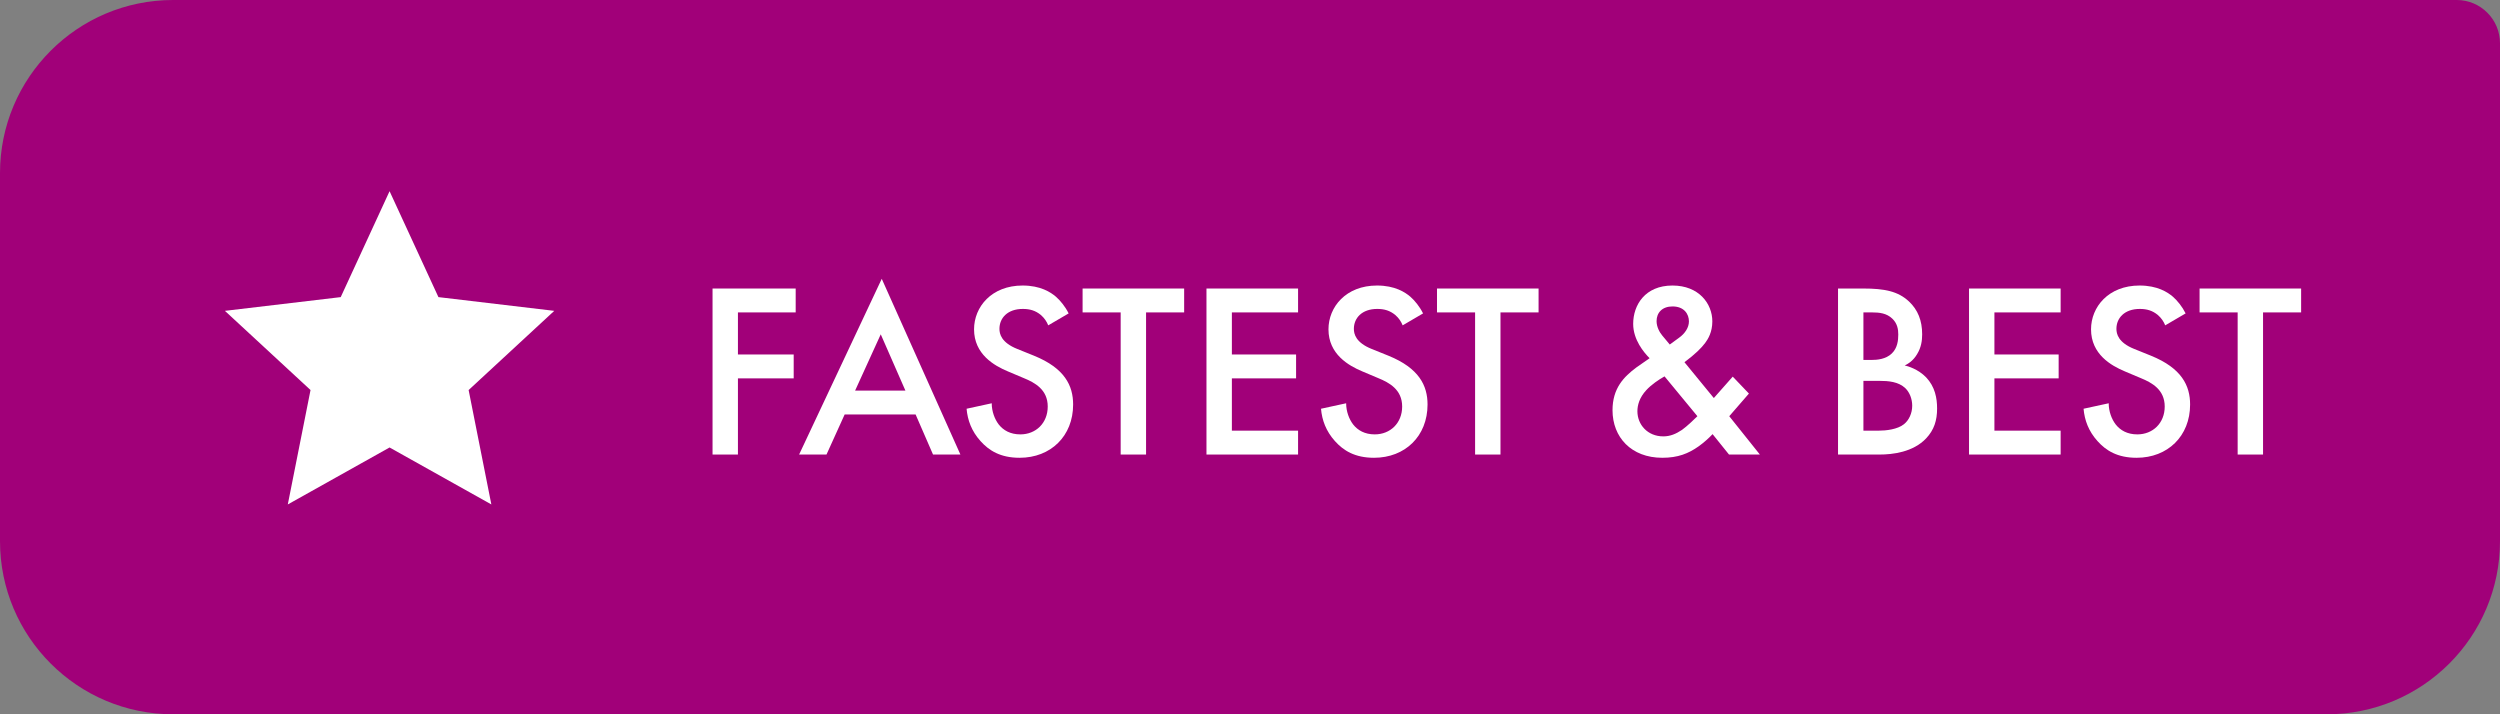 <svg width="280" height="80" viewBox="0 0 280 80" fill="none" xmlns="http://www.w3.org/2000/svg">
<rect x="0" y="0" width="280" height="80" fill="#808080" stroke="none"/>
<path d="M280 60.606C280 71.317 271.317 80 260.606 80L19.394 80C8.683 80 7.59089e-07 71.317 1.69547e-06 60.606L5.29835e-06 19.394C6.23473e-06 8.683 8.683 -8.31106e-07 19.394 1.05277e-07L275.152 2.24643e-05C277.829 2.26984e-05 280 2.171 280 4.849L280 60.606Z" fill="#A10079"/>
<path d="M257.726 34.99H253.461V50.909H250.617V34.99H246.352V32.314H257.726V34.99Z" fill="white"/>
<path d="M244.79 35.102L242.504 36.44C242.336 36.022 242.085 35.631 241.667 35.269C241.082 34.795 240.468 34.6 239.66 34.6C237.931 34.6 237.039 35.631 237.039 36.83C237.039 37.388 237.235 38.364 239.047 39.088L240.915 39.841C244.344 41.235 245.292 43.187 245.292 45.305C245.292 48.846 242.782 51.271 239.298 51.271C237.151 51.271 235.868 50.463 234.921 49.404C233.917 48.288 233.471 47.062 233.359 45.779L236.175 45.166C236.175 46.086 236.51 46.95 236.956 47.536C237.485 48.205 238.266 48.651 239.381 48.651C241.11 48.651 242.448 47.396 242.448 45.528C242.448 43.633 240.998 42.852 239.772 42.35L237.987 41.597C236.454 40.956 234.196 39.674 234.196 36.886C234.196 34.377 236.147 31.979 239.632 31.979C241.639 31.979 242.782 32.732 243.368 33.234C243.87 33.68 244.399 34.321 244.79 35.102Z" fill="white"/>
<path d="M230.791 32.314V34.99H223.375V39.702H230.568V42.378H223.375V48.233H230.791V50.909H220.531V32.314H230.791Z" fill="white"/>
<path d="M205.859 32.314H208.675C211.073 32.314 212.578 32.62 213.805 33.763C214.808 34.711 215.282 35.91 215.282 37.443C215.282 38.168 215.171 38.921 214.725 39.646C214.307 40.371 213.749 40.733 213.331 40.928C213.665 41.012 214.808 41.319 215.728 42.266C216.732 43.326 216.955 44.608 216.955 45.751C216.955 47.09 216.621 48.149 215.728 49.097C214.251 50.658 211.937 50.909 210.515 50.909H205.859V32.314ZM208.703 34.99V40.315H209.567C210.264 40.315 211.212 40.231 211.881 39.59C212.522 38.977 212.606 38.112 212.606 37.471C212.606 36.914 212.522 36.245 211.937 35.687C211.296 35.074 210.487 34.99 209.679 34.99H208.703ZM208.703 42.657V48.233H210.431C211.24 48.233 212.522 48.093 213.247 47.508C213.805 47.062 214.167 46.281 214.167 45.445C214.167 44.692 213.888 43.967 213.415 43.493C212.634 42.74 211.491 42.657 210.487 42.657H208.703Z" fill="white"/>
<path d="M194.067 42.183L195.879 44.079L193.677 46.616L197.106 50.909H193.649L191.809 48.623C191.391 49.069 190.833 49.571 190.248 49.989C189.105 50.797 187.934 51.271 186.177 51.271C182.692 51.271 180.602 48.957 180.602 45.947C180.602 43.493 181.856 42.211 183.278 41.151C183.78 40.789 184.588 40.231 184.756 40.12C184.114 39.479 182.916 38.057 182.916 36.273C182.916 34.154 184.254 31.979 187.32 31.979C190.276 31.979 191.781 34.014 191.781 35.994C191.781 37.193 191.307 37.973 190.972 38.419C190.526 39.005 189.885 39.646 188.659 40.566L191.948 44.581L194.067 42.183ZM190.108 46.616L186.428 42.155C185.815 42.49 184.923 43.103 184.393 43.688C183.612 44.525 183.389 45.389 183.389 46.058C183.389 47.563 184.532 48.874 186.289 48.874C187.069 48.874 187.711 48.595 188.38 48.149C188.965 47.731 189.774 46.95 190.108 46.616ZM187.014 38.587L188.045 37.834C188.714 37.36 189.16 36.691 189.16 35.994C189.16 35.185 188.631 34.321 187.32 34.321C186.177 34.321 185.536 35.018 185.536 35.966C185.536 36.607 185.871 37.221 186.177 37.583L187.014 38.587Z" fill="white"/>
<path d="M172.32 34.99H168.054V50.909H165.211V34.99H160.945V32.314H172.32V34.99Z" fill="white"/>
<path d="M159.383 35.102L157.097 36.44C156.93 36.022 156.679 35.631 156.261 35.269C155.676 34.795 155.062 34.6 154.254 34.6C152.525 34.6 151.633 35.631 151.633 36.83C151.633 37.388 151.828 38.364 153.64 39.088L155.508 39.841C158.937 41.235 159.885 43.187 159.885 45.305C159.885 48.846 157.376 51.271 153.891 51.271C151.745 51.271 150.462 50.463 149.514 49.404C148.511 48.288 148.065 47.062 147.953 45.779L150.769 45.166C150.769 46.086 151.103 46.95 151.549 47.536C152.079 48.205 152.86 48.651 153.975 48.651C155.703 48.651 157.042 47.396 157.042 45.528C157.042 43.633 155.592 42.852 154.365 42.35L152.581 41.597C151.048 40.956 148.789 39.674 148.789 36.886C148.789 34.377 150.741 31.979 154.226 31.979C156.233 31.979 157.376 32.732 157.962 33.234C158.463 33.68 158.993 34.321 159.383 35.102Z" fill="white"/>
<path d="M145.384 32.314V34.99H137.969V39.702H145.161V42.378H137.969V48.233H145.384V50.909H135.125V32.314H145.384Z" fill="white"/>
<path d="M132.625 34.99H128.359V50.909H125.515V34.99H121.25V32.314H132.625V34.99Z" fill="white"/>
<path d="M119.688 35.102L117.402 36.44C117.235 36.022 116.984 35.631 116.566 35.269C115.98 34.795 115.367 34.6 114.558 34.6C112.83 34.6 111.938 35.631 111.938 36.83C111.938 37.388 112.133 38.364 113.945 39.088L115.813 39.841C119.242 41.235 120.19 43.187 120.19 45.305C120.19 48.846 117.681 51.271 114.196 51.271C112.049 51.271 110.767 50.463 109.819 49.404C108.815 48.288 108.369 47.062 108.258 45.779L111.074 45.166C111.074 46.086 111.408 46.95 111.854 47.536C112.384 48.205 113.164 48.651 114.28 48.651C116.008 48.651 117.346 47.396 117.346 45.528C117.346 43.633 115.897 42.852 114.67 42.35L112.886 41.597C111.352 40.956 109.094 39.674 109.094 36.886C109.094 34.377 111.046 31.979 114.531 31.979C116.538 31.979 117.681 32.732 118.266 33.234C118.768 33.68 119.298 34.321 119.688 35.102Z" fill="white"/>
<path d="M104.499 50.909L102.547 46.42H94.602L92.567 50.909H89.5L98.756 31.227L107.565 50.909H104.499ZM95.773 43.744H101.404L98.644 37.444L95.773 43.744Z" fill="white"/>
<path d="M89.116 32.314V34.99H82.648V39.702H88.893V42.378H82.648V50.909H79.805V32.314H89.116Z" fill="white"/>
<path d="M43.632 50.117L32.233 56.498L34.779 43.685L25.188 34.815L38.16 33.277L43.632 21.414L49.104 33.277L62.077 34.815L52.486 43.685L55.032 56.498L43.632 50.117Z" fill="white"/>
</svg>
